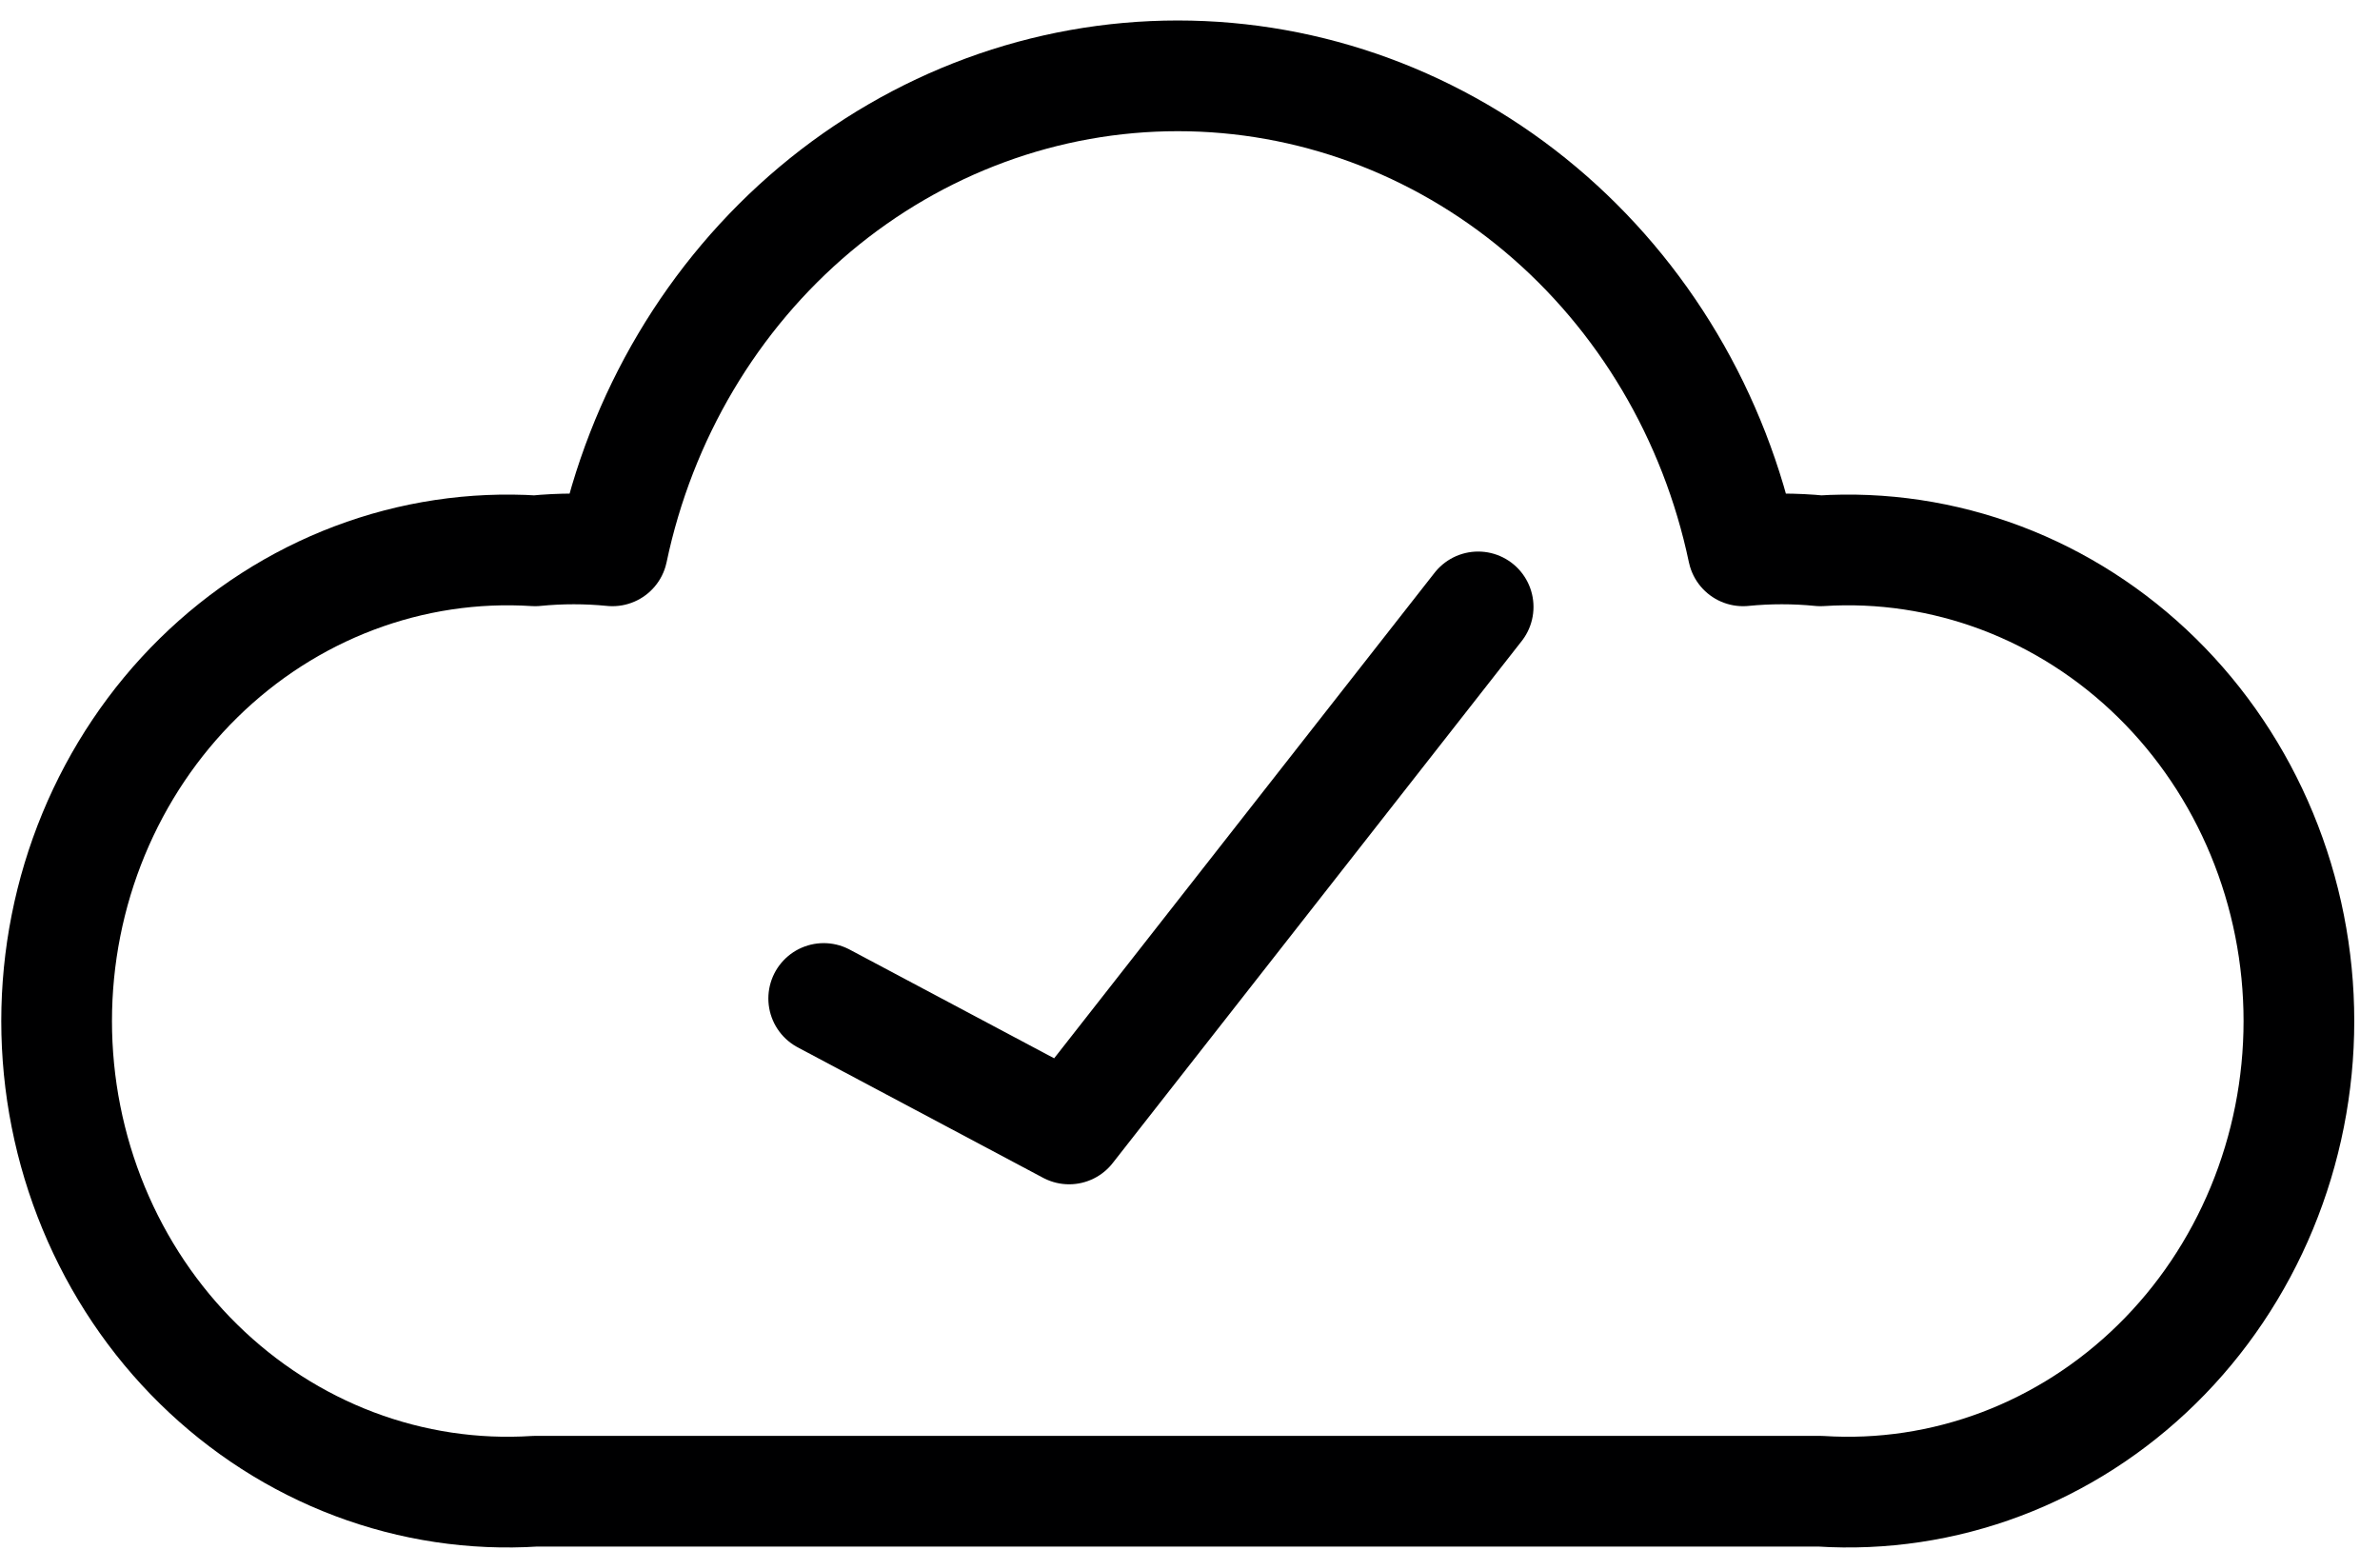 <svg width="43" height="28" viewBox="0 0 43 28" fill="none" xmlns="http://www.w3.org/2000/svg">
<path d="M32.891 9.951C32.426 9.905 31.957 9.905 31.492 9.951C30.981 7.519 29.69 5.342 27.832 3.781C25.975 2.221 23.663 1.37 21.279 1.37C18.895 1.37 16.583 2.221 14.725 3.781C12.868 5.342 11.576 7.519 11.065 9.951C10.6 9.905 10.132 9.905 9.667 9.951C8.557 9.88 7.446 10.047 6.4 10.442C5.355 10.837 4.398 11.451 3.588 12.247C2.778 13.043 2.133 14.003 1.692 15.069C1.251 16.135 1.023 17.284 1.023 18.446C1.023 19.607 1.251 20.756 1.692 21.822C2.133 22.888 2.778 23.849 3.588 24.644C4.398 25.44 5.355 26.054 6.4 26.449C7.446 26.844 8.557 27.011 9.667 26.94H32.891C34 27.011 35.112 26.844 36.158 26.449C37.203 26.054 38.16 25.44 38.97 24.644C39.78 23.849 40.425 22.888 40.866 21.822C41.307 20.756 41.535 19.607 41.535 18.446C41.535 17.284 41.307 16.135 40.866 15.069C40.425 14.003 39.78 13.043 38.97 12.247C38.16 11.451 37.203 10.837 36.158 10.442C35.112 10.047 34 9.88 32.891 9.951Z" stroke="#000001" stroke-width="2" stroke-linecap="round" stroke-linejoin="round"/>
<path d="M14.882 18.038L19.316 20.395L26.706 10.964" stroke="#000001" stroke-width="2" stroke-linecap="round" stroke-linejoin="round"/>
</svg>
